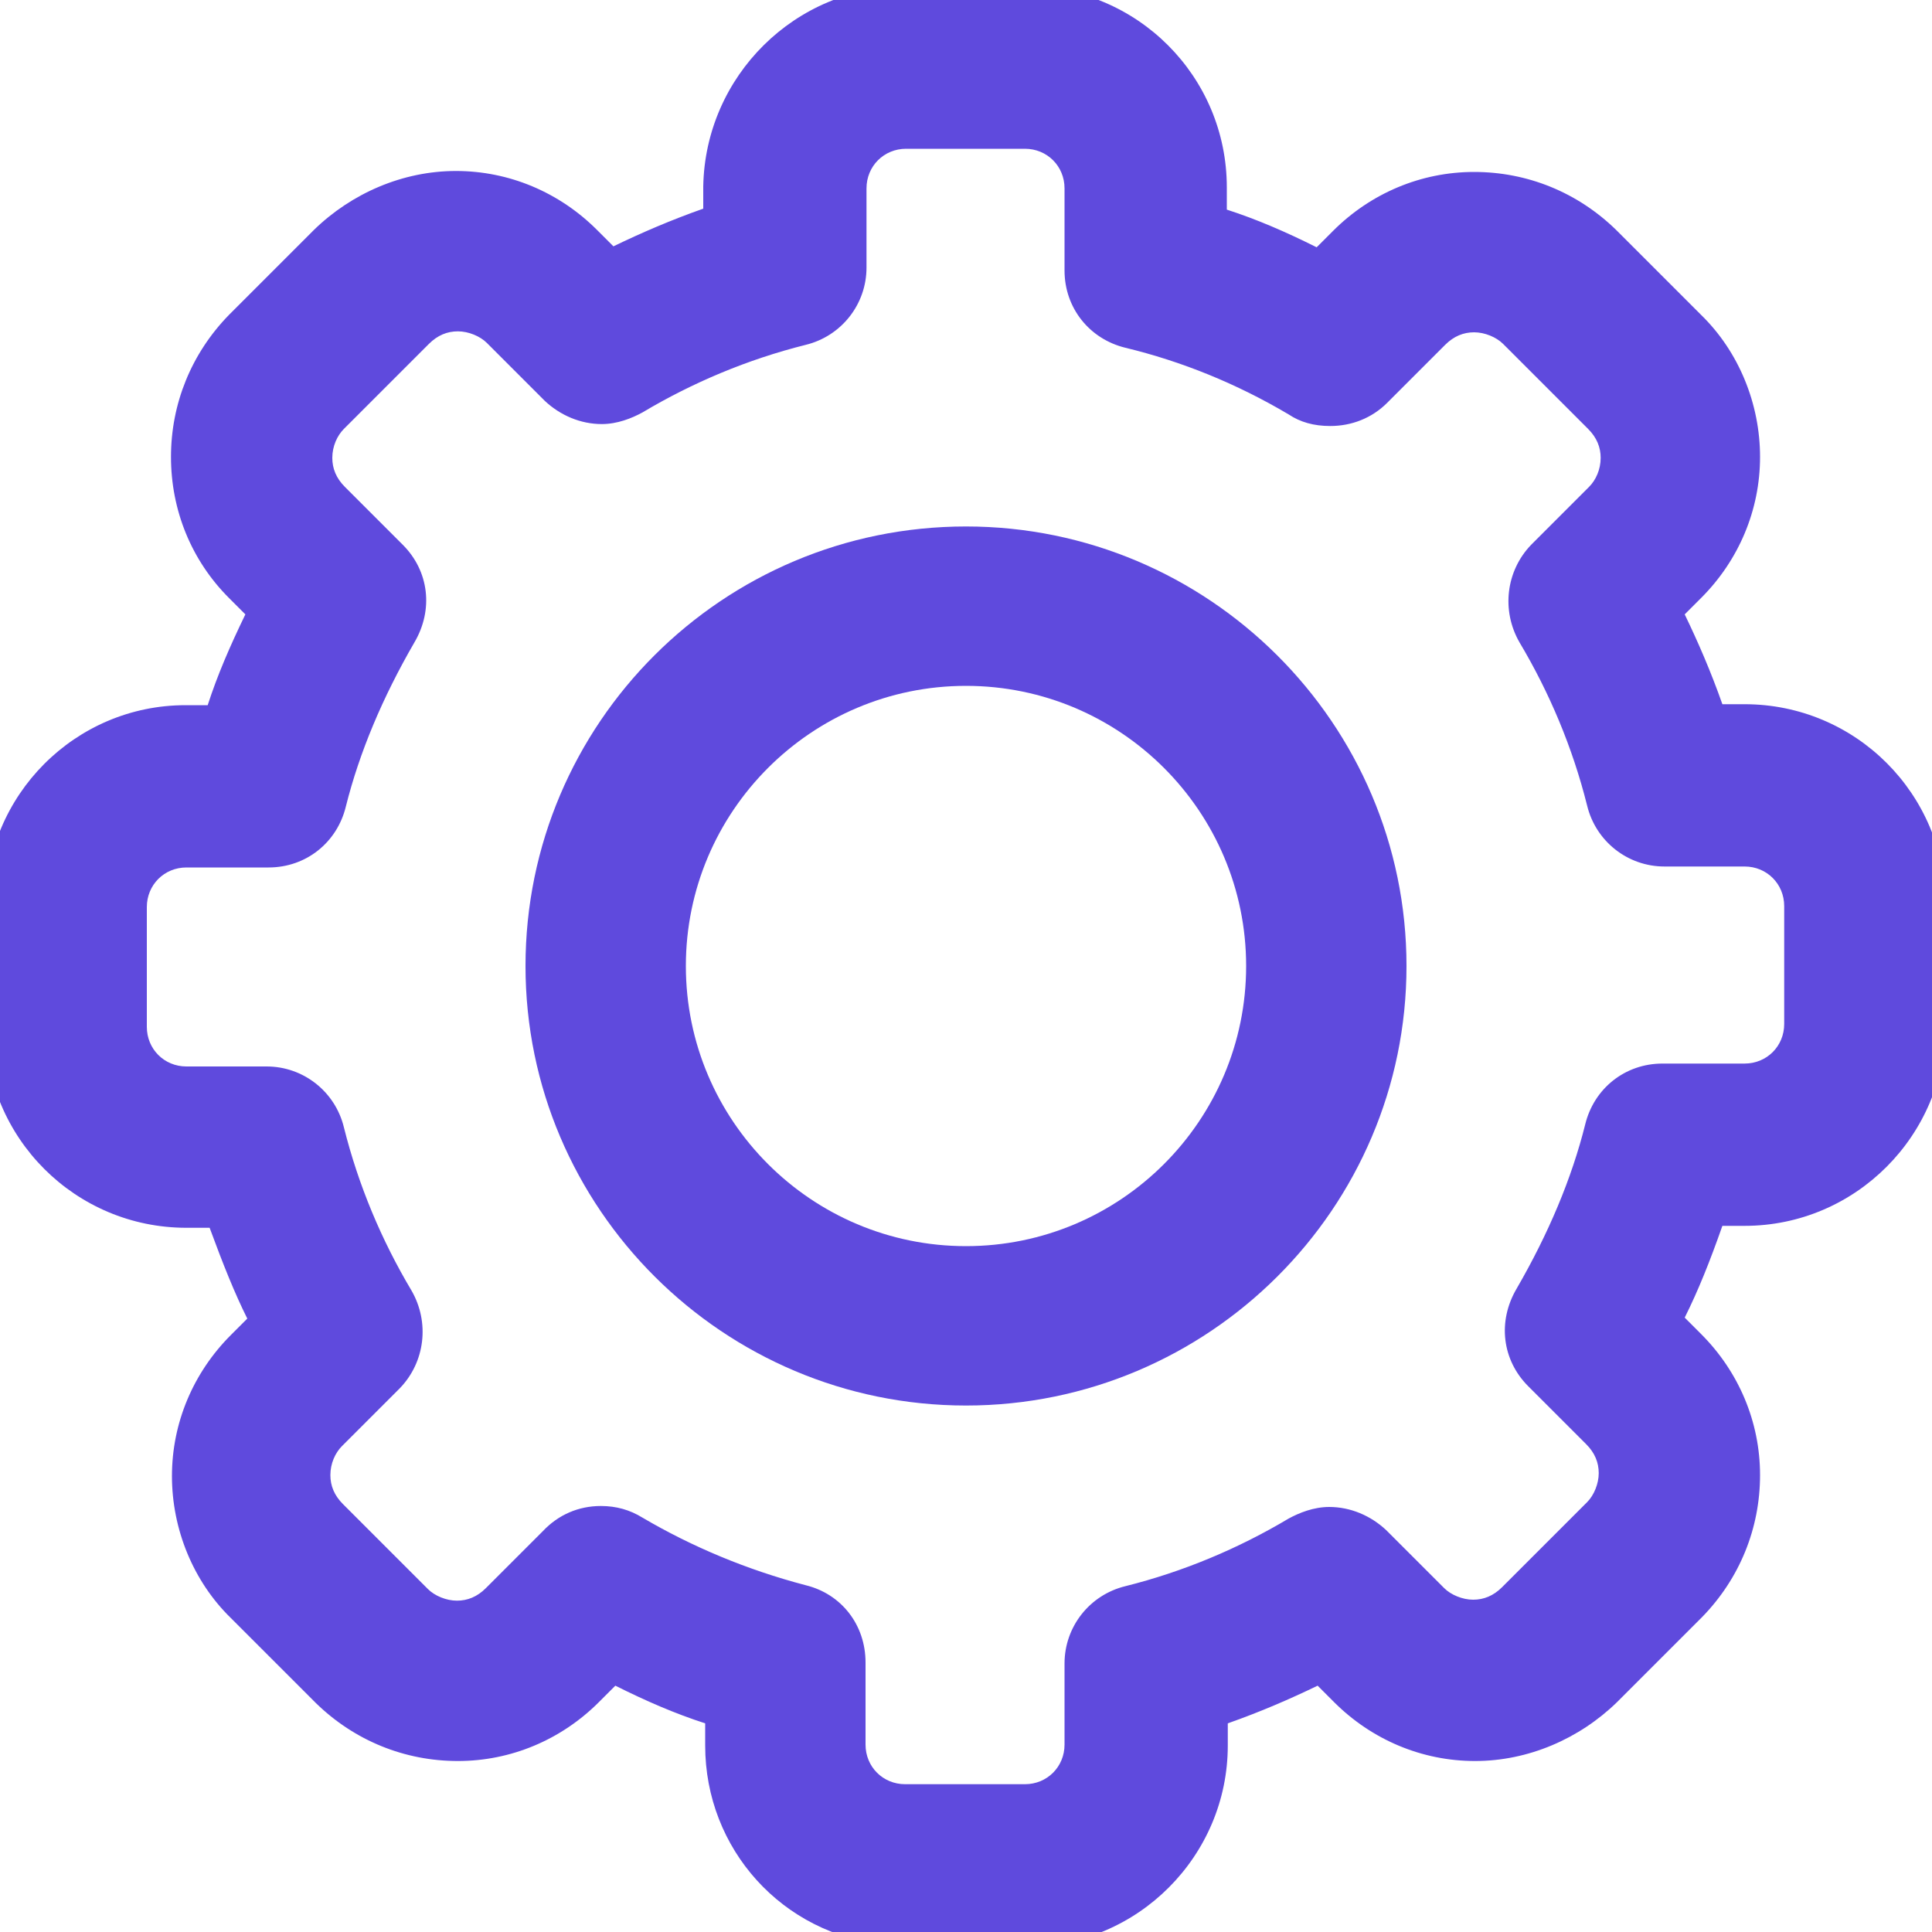 <?xml version="1.0" encoding="utf-8"?>
<!-- Generator: Adobe Illustrator 23.1.0, SVG Export Plug-In . SVG Version: 6.00 Build 0)  -->
<svg version="1.1"
	 id="svg2" xmlns:cc="http://creativecommons.org/ns#" xmlns:dc="http://purl.org/dc/elements/1.1/" xmlns:rdf="http://www.w3.org/1999/02/22-rdf-syntax-ns#" xmlns:svg="http://www.w3.org/2000/svg"
	 xmlns="http://www.w3.org/2000/svg" xmlns:xlink="http://www.w3.org/1999/xlink" x="0px" y="0px" viewBox="0 0 200 200"
	 style="enable-background:new 0 0 200 200;" xml:space="preserve">
<style type="text/css">
	.st0{fill:#5F4ADD;}
</style>
<g>
	<g>
		<g>
			<g>
				<g>
					<g>
						<path class="st0" d="M91.8,201.5V200l0,0l-0.1,1.3C81,200.3,73,191.4,73,180.7v-2.3c-3.1-1-6.1-2.3-9.3-3.9l-1.7,1.7
							c-3.9,3.9-9.1,6.1-14.6,6.1c-5.5,0-10.7-2.1-14.7-6l-8.8-8.8c-3.9-3.8-6.1-9.2-6.1-14.7c0-5.5,2.2-10.7,6.1-14.6l1.7-1.7
							c-1.3-2.6-2.5-5.6-3.9-9.4h-2.4c-11.5,0-20.8-9.3-20.8-20.8V93.8C-1.5,82.3,7.8,73,19.2,73h2.3c1-3.1,2.3-6.1,3.9-9.4
							l-1.7-1.7c-3.9-3.9-6-9.1-6-14.6c0-5.5,2.1-10.7,6-14.7l8.8-8.8c3.9-3.8,9.2-6.1,14.7-6.1c5.5,0,10.7,2.2,14.6,6.1l1.7,1.7
							c2.9-1.4,5.9-2.7,9.3-3.9v-2.3C73,7.9,82.3-1.4,93.8-1.4h12.4c11.5,0,20.8,9.3,20.8,20.8v2.3c3.1,1,6.1,2.3,9.3,3.9l1.7-1.7
							c3.9-3.9,9.1-6.1,14.6-6.1c5.5,0,10.7,2.1,14.7,6l8.8,8.8c3.9,3.8,6.1,9.2,6.1,14.7c0,5.5-2.2,10.7-6.1,14.6l-1.7,1.7
							c1.4,2.9,2.7,5.9,3.9,9.3h2.3c11.5,0,20.8,9.3,20.8,20.8v12.4c0,11.4-9.3,20.8-20.8,20.8h-2.3c-1.3,3.7-2.5,6.7-3.9,9.5
							l1.7,1.7c3.9,3.9,6.1,9.1,6.1,14.6c0,5.5-2.1,10.7-6,14.7l-8.8,8.8c-3.9,3.8-9.2,6.1-14.7,6.1c-5.5,0-10.7-2.2-14.6-6.1
							l-1.7-1.7c-2.9,1.4-5.9,2.7-9.3,3.9v2.3c0,11.4-9.3,20.8-20.8,20.8H91.8z M62.2,155.9c1.6,0,3,0.4,4.3,1.2
							c5.1,3,10.8,5.4,16.9,7c3.7,0.9,6.2,4.1,6.2,8v8.5c0,2.3,1.8,4.1,4.1,4.1h12.4c2.3,0,4.1-1.8,4.1-4.1v-8.4
							c0-3.8,2.6-7.1,6.3-8c6-1.5,11.7-3.9,16.9-7c1.1-0.6,2.6-1.2,4.2-1.2c2.2,0,4.3,0.9,5.9,2.4l6,6c0.7,0.7,1.9,1.2,3,1.2
							c1.1,0,2.1-0.4,3-1.3l8.8-8.8c0.7-0.7,1.2-1.9,1.2-3c0-1.1-0.4-2.1-1.3-3l-6-6c-2.7-2.7-3.2-6.7-1.2-10.1
							c3.3-5.7,5.7-11.4,7.1-17c0.9-3.7,4.1-6.3,8-6.3h8.5c2.3,0,4.1-1.8,4.1-4.1V93.8c0-2.3-1.8-4.1-4.1-4.1h-8.3
							c-3.8,0-7.1-2.6-8-6.3c-1.5-6-3.9-11.7-7-16.9c-1.9-3.3-1.4-7.4,1.2-10.1l6-6c0.7-0.7,1.2-1.8,1.2-3c0-1.1-0.4-2.1-1.3-3
							l-8.8-8.8c-0.7-0.7-1.9-1.2-3-1.2c-1.1,0-2.1,0.4-3,1.3l-6,6c-1.6,1.6-3.7,2.4-5.9,2.4c-1.7,0-3.1-0.4-4.3-1.2
							c-5.4-3.2-11.1-5.5-16.9-6.9c-3.7-0.9-6.3-4.1-6.3-8v-8.5c0-2.3-1.8-4.1-4.1-4.1H93.8c-2.3,0-4.1,1.8-4.1,4.1v8.2
							c0,3.8-2.6,7.1-6.3,8c-6,1.5-11.7,3.9-16.9,7c-1.1,0.6-2.6,1.2-4.2,1.2c-2.2,0-4.3-0.9-5.9-2.4l-6-6c-0.7-0.7-1.9-1.2-3-1.2
							c-1.1,0-2.1,0.4-3,1.3l-8.8,8.8c-0.7,0.7-1.2,1.8-1.2,3c0,1.1,0.4,2.1,1.3,3l6,6c2.7,2.7,3.2,6.7,1.2,10.1
							c-3.3,5.7-5.7,11.4-7.1,17c-0.9,3.7-4.1,6.3-8,6.3h-8.5c-2.3,0-4.1,1.8-4.1,4.1v12.4c0,2.3,1.8,4.1,4.1,4.1h8.3
							c3.8,0,7.1,2.6,8,6.3c1.5,6,3.9,11.7,7,16.9c1.9,3.3,1.4,7.4-1.2,10.1l-6,6c-0.7,0.7-1.2,1.8-1.2,3c0,1.1,0.4,2.1,1.3,3
							l8.8,8.8c0.7,0.7,1.9,1.2,3,1.2c1.1,0,2.1-0.4,3-1.3l5.9-5.9C57.8,156.8,59.9,155.9,62.2,155.9z"/>
					</g>
				</g>
			</g>
			<g>
				<g>
					<g>
						<path class="st0" d="M100,145.5c-25.1,0-45.6-20.4-45.6-45.5c0-25.1,20.4-45.5,45.6-45.5c25.1,0,45.6,20.4,45.6,45.5
							C145.6,125.1,125.1,145.5,100,145.5z M100,71c-16,0-29,13-29,29s13,29,29,29c16,0,29-13,29-29S116,71,100,71z"/>
					</g>
				</g>
			</g>
		</g>
	</g>
</g>
</svg>
